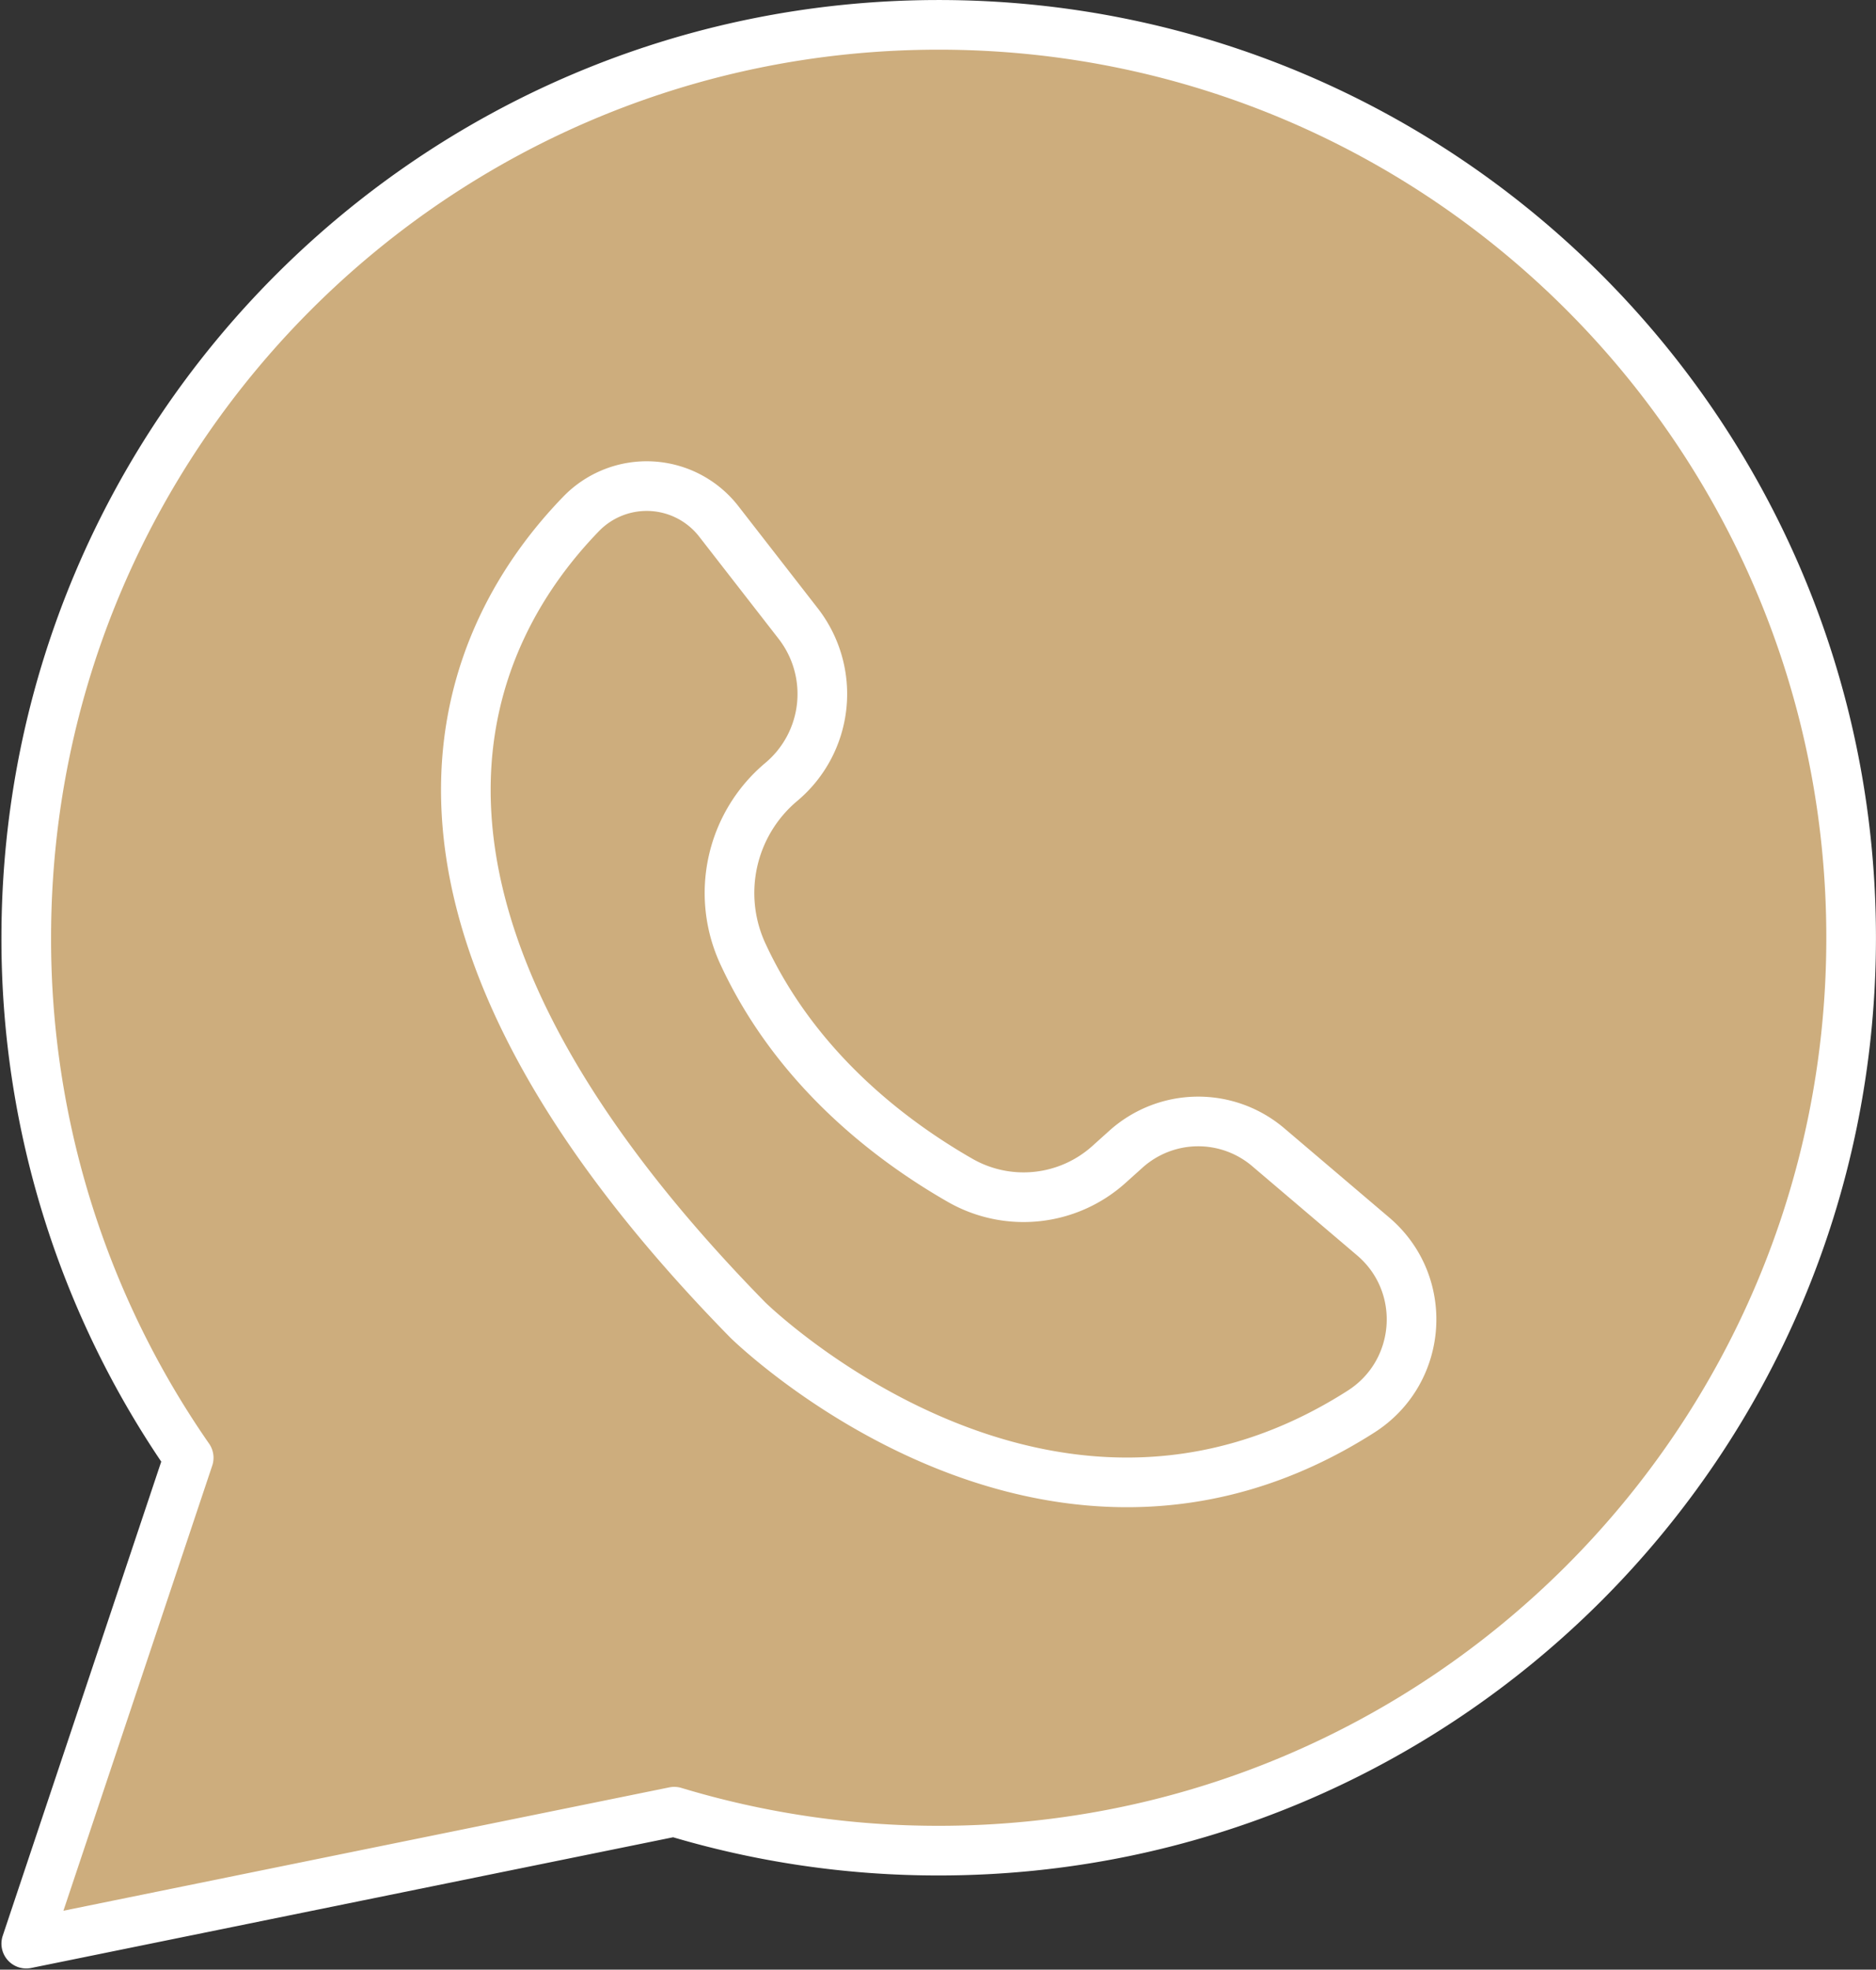 <?xml version="1.0" encoding="UTF-8" standalone="no"?><svg xmlns="http://www.w3.org/2000/svg" xmlns:xlink="http://www.w3.org/1999/xlink" data-name="Layer 2" fill="#cdad7d" height="991.6" preserveAspectRatio="xMidYMid meet" version="1" viewBox="527.2 504.5 944.9 991.6" width="944.9" zoomAndPan="magnify"><rect x="527.2" y="504.5" width="944.9" height="991.6" fill="#333333" stroke="none"/><g id="change1_1"><path d="M1459.575,976.6c0,253.807-205.755,459.575-459.575,459.575a459.557,459.557,0,0,1-133.19-19.6l-159.5,32.452-166.884,33.971,54.021-161.509,27.79-83.091a457.451,457.451,0,0,1-81.811-261.8c0-253.82,205.755-459.588,459.575-459.588S1459.575,722.775,1459.575,976.6Z" stroke="#ffffff" stroke-linecap="round" stroke-linejoin="round" stroke-width="25"/></g><g id="change1_2"><path d="M889.269,767.029a45.987,45.987,0,0,0-69.23-3.962c-55.815,57.449-127.18,190.85,83.815,405.975,0,0,149.849,147.612,308.867,46.107,31.168-19.895,34.281-64.225,6.109-88.174l-52.857-44.933a54.443,54.443,0,0,0-71.643.979l-8.567,7.695a64.318,64.318,0,0,1-74.9,8.046c-35.02-20.039-82.752-56.2-109.515-114.121a72.958,72.958,0,0,1,19.384-86.5h0a57.765,57.765,0,0,0,8.492-79.735Z" stroke="#ffffff" stroke-linecap="round" stroke-linejoin="round" stroke-width="25"/></g></svg>
